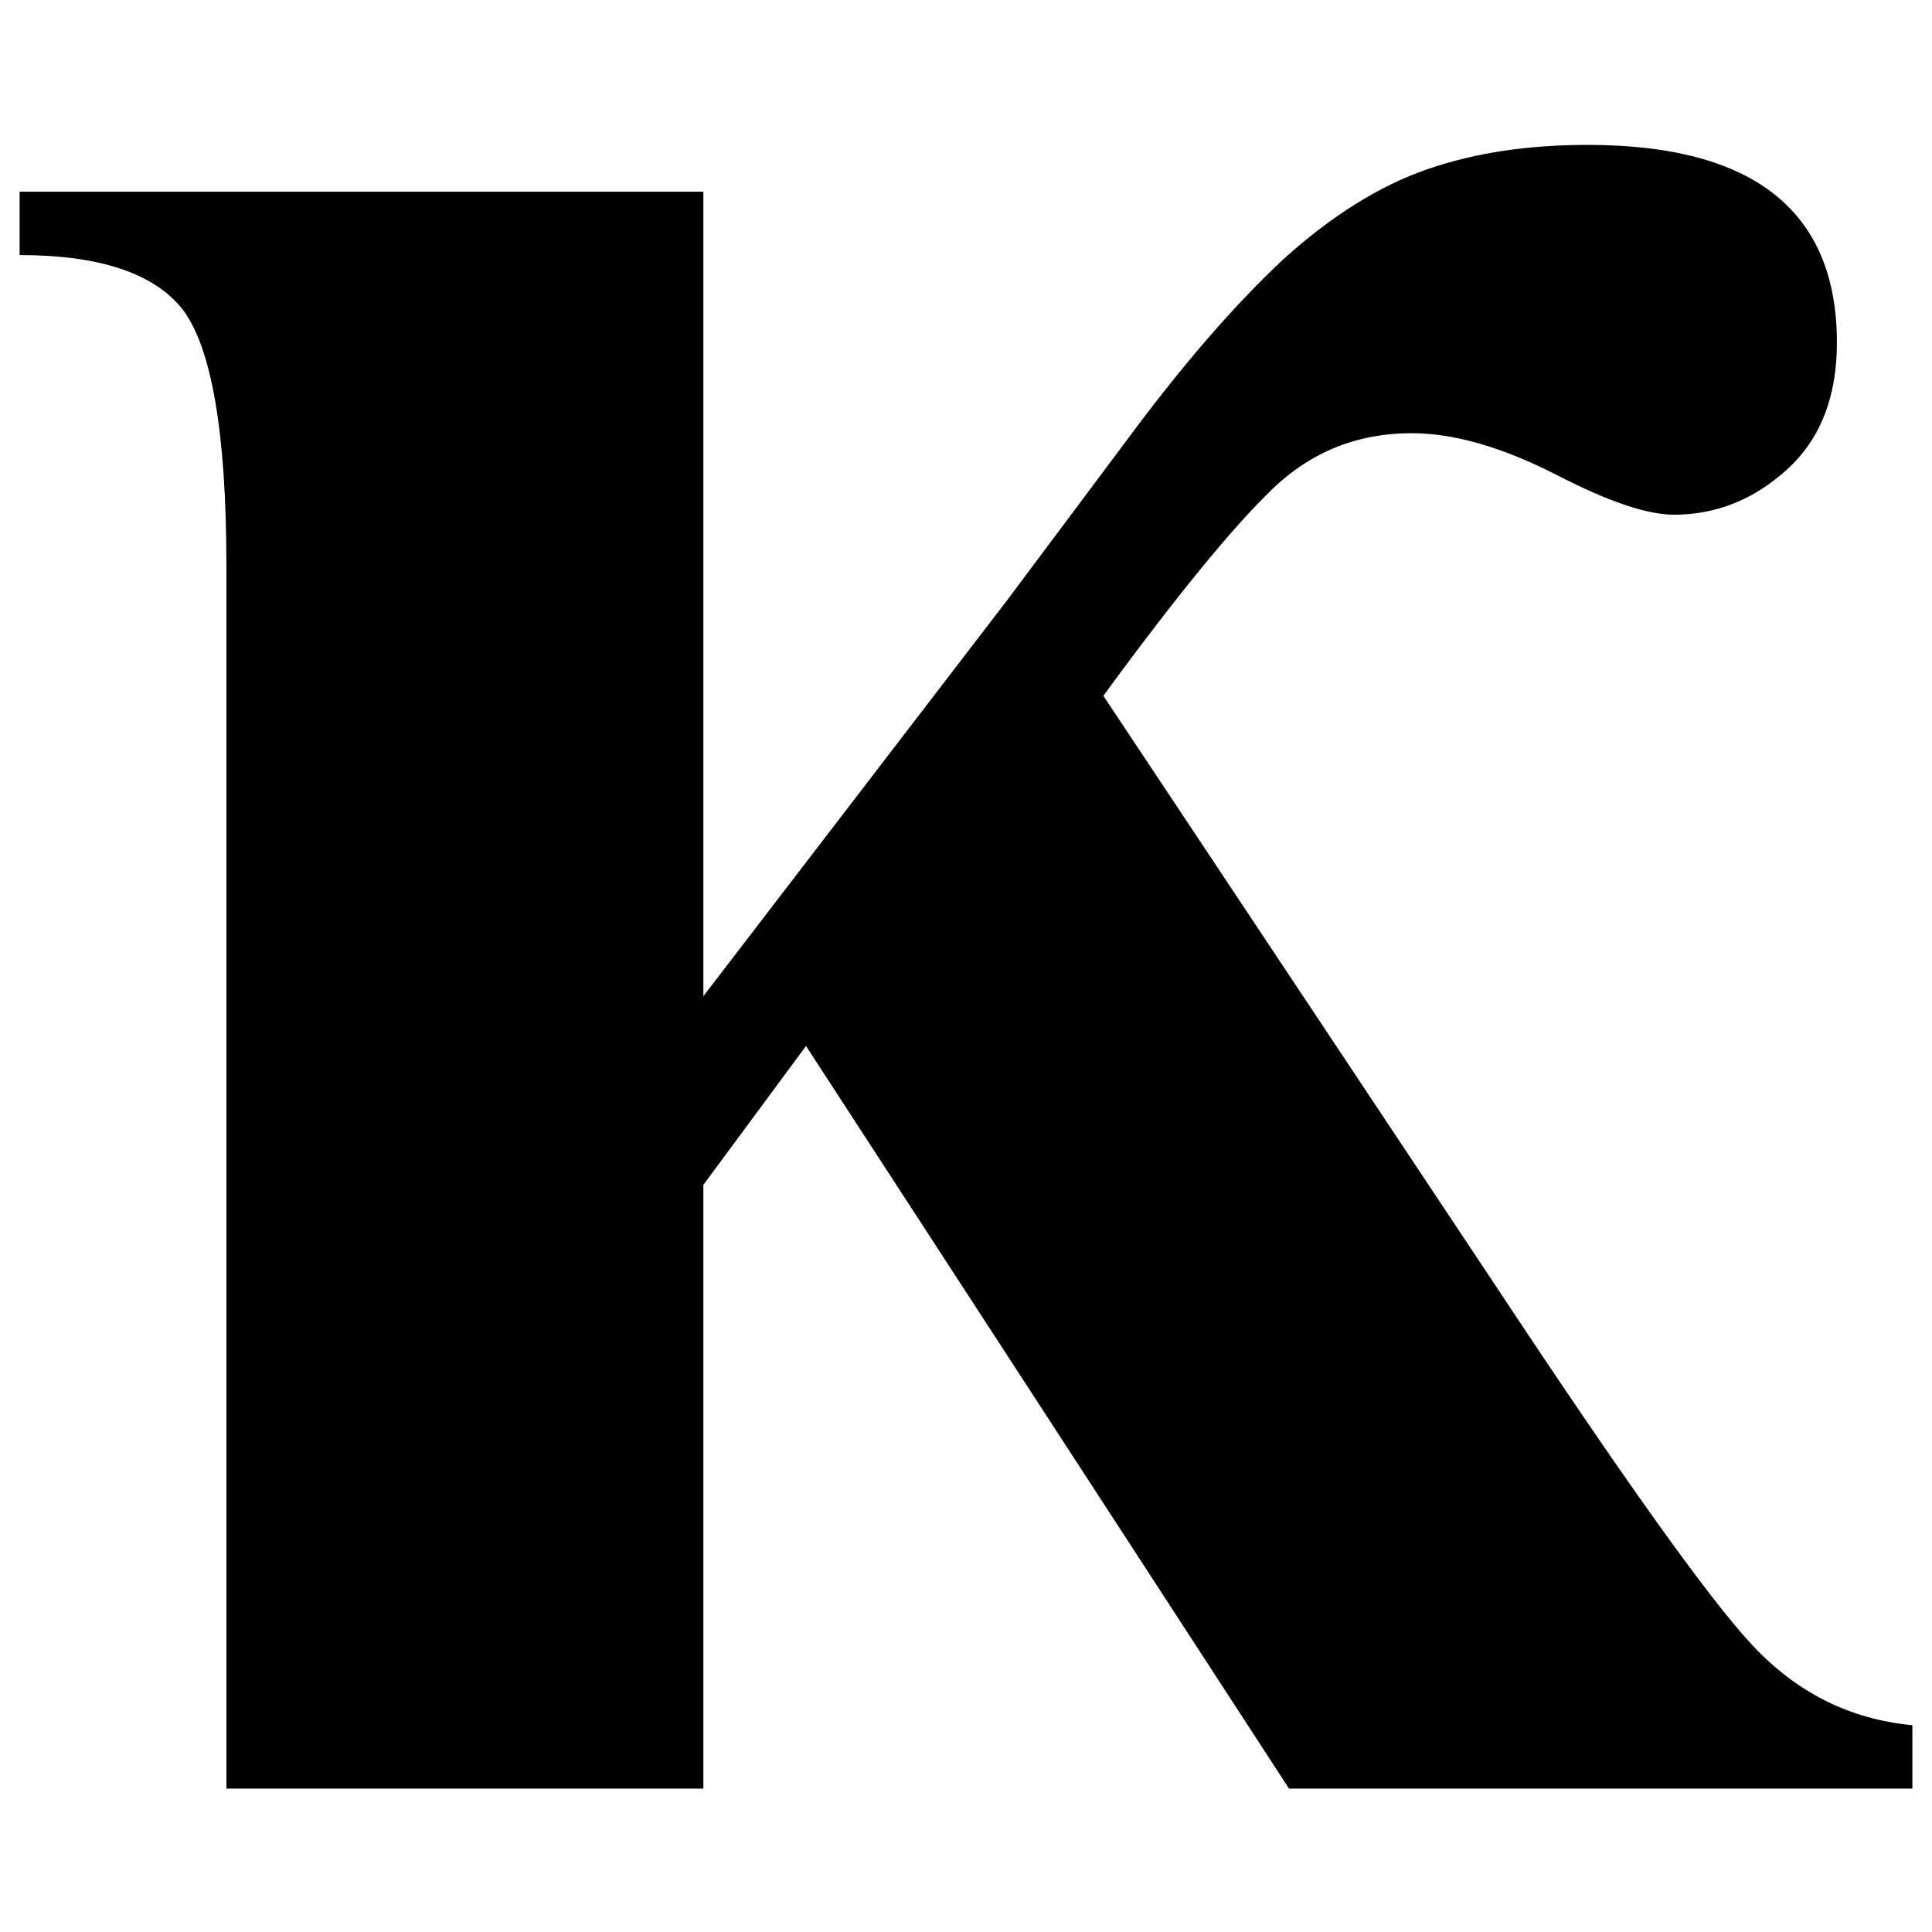 <?xml version="1.0" encoding="utf-8"?>
<svg version="1.1" xmlns="http://www.w3.org/2000/svg" xmlns:xlink="http://www.w3.org/1999/xlink" x="0px" y="0px"
	 viewBox="0 0 128 128" style="enable-background:new 0 0 128 128;" xml:space="preserve">
<g>
	<path d="M46.6,12.8V66l20.1-26.2l8-10.7c3.7-5,7.1-8.9,10.3-11.9c3.2-2.9,6.4-4.9,9.6-6c3.2-1.1,6.7-1.6,10.6-1.6
		c11,0,16.5,4.4,16.5,13.1c0,3.6-1.1,6.4-3.3,8.4c-2.2,2-4.7,3-7.5,3c-1.8,0-4.4-0.9-7.7-2.6c-3.7-1.9-6.9-2.8-9.7-2.8
		c-3.5,0-6.6,1.2-9.2,3.7c-2.6,2.5-6.3,7-11.2,13.7l26,39.1c8.4,12.7,14.1,20.7,17,23.8s6.4,4.9,10.6,5.3v4.2H85.4l-32-49.2
		l-6.8,9.2v40H15V37.5c0-8.9-1-14.5-2.9-17c-1.9-2.4-5.5-3.6-10.8-3.6v-4.2H46.6z"/>
</g>
</svg>
